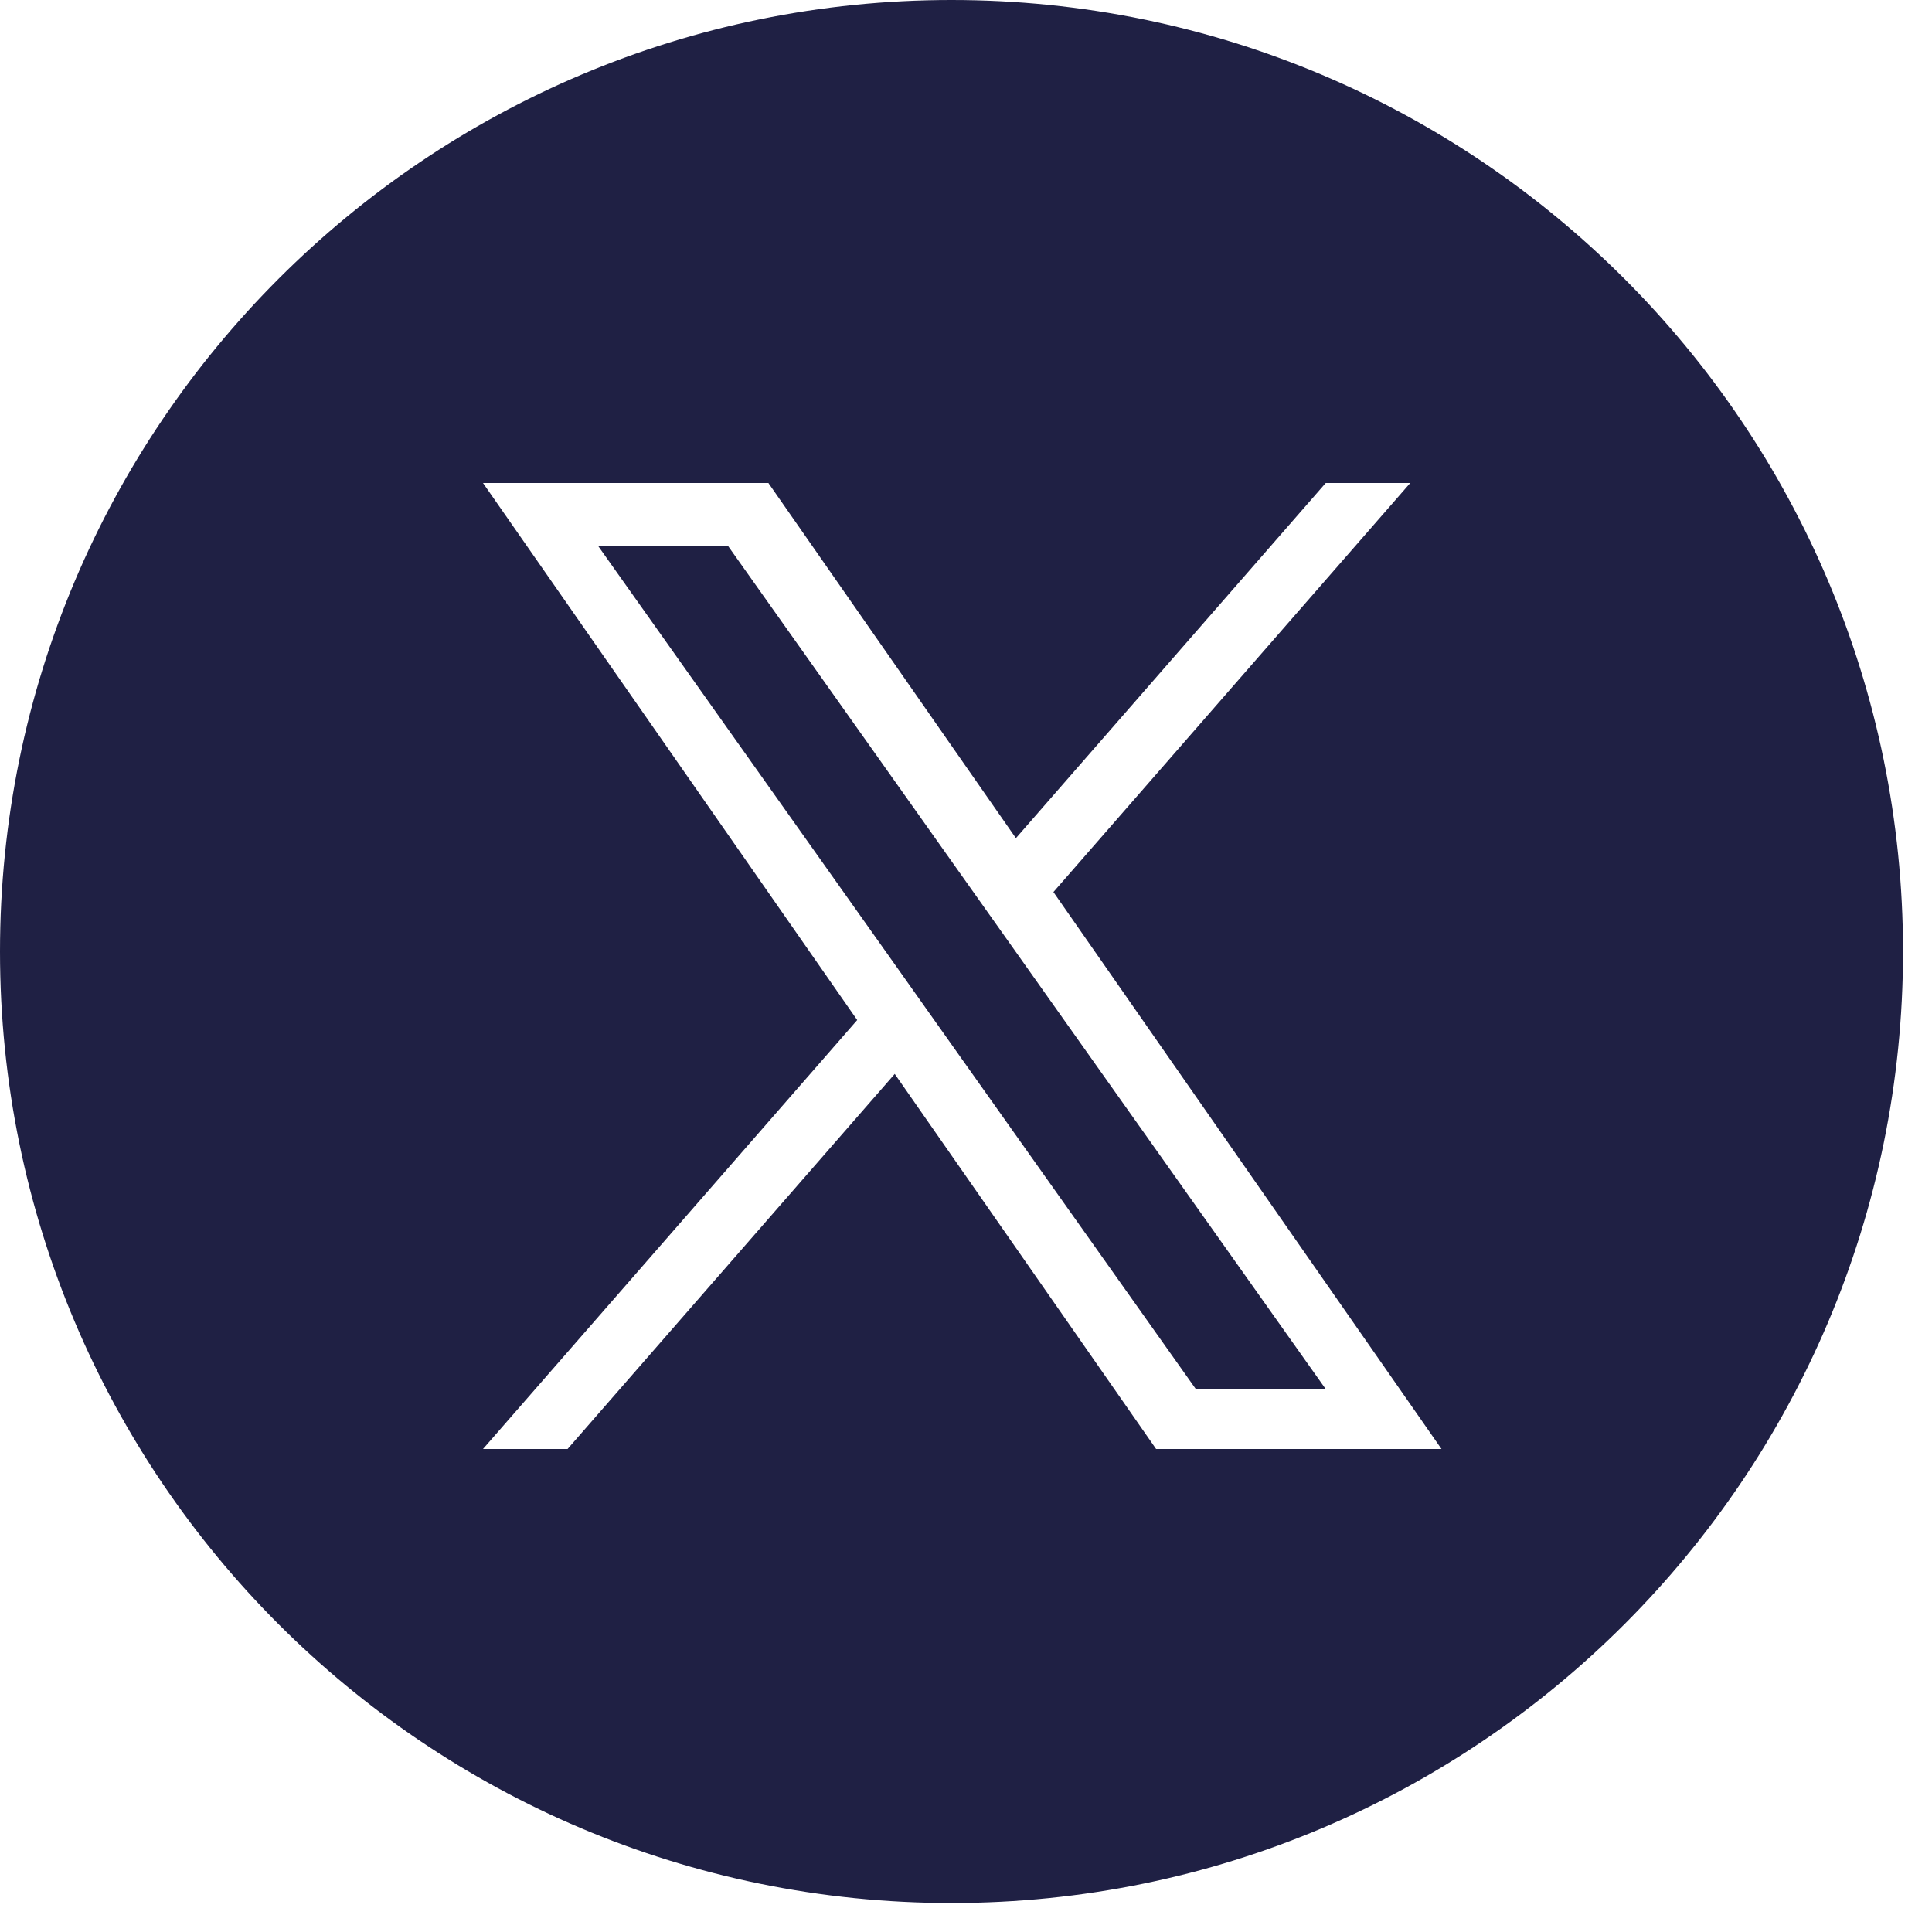 <svg width="36" height="36" viewBox="0 0 36 36" fill="none" xmlns="http://www.w3.org/2000/svg">
<path fill-rule="evenodd" clip-rule="evenodd" d="M17.73 35.46C27.522 35.46 35.46 27.522 35.46 17.73C35.46 7.938 27.522 0 17.73 0C7.938 0 0 7.938 0 17.73C0 27.522 7.938 35.46 17.73 35.46ZM26.278 9L19.629 16.622H19.629L26.86 27H21.542L16.672 20.011L10.576 27H9L15.973 19.007L9 9H14.318L18.93 15.618L24.703 9H26.278ZM16.765 18.099L17.471 19.096V19.096L22.283 25.884H24.703L18.807 17.566L18.1 16.569L13.564 10.17H11.143L16.765 18.099Z" fill="#1F2044"/>
</svg>
